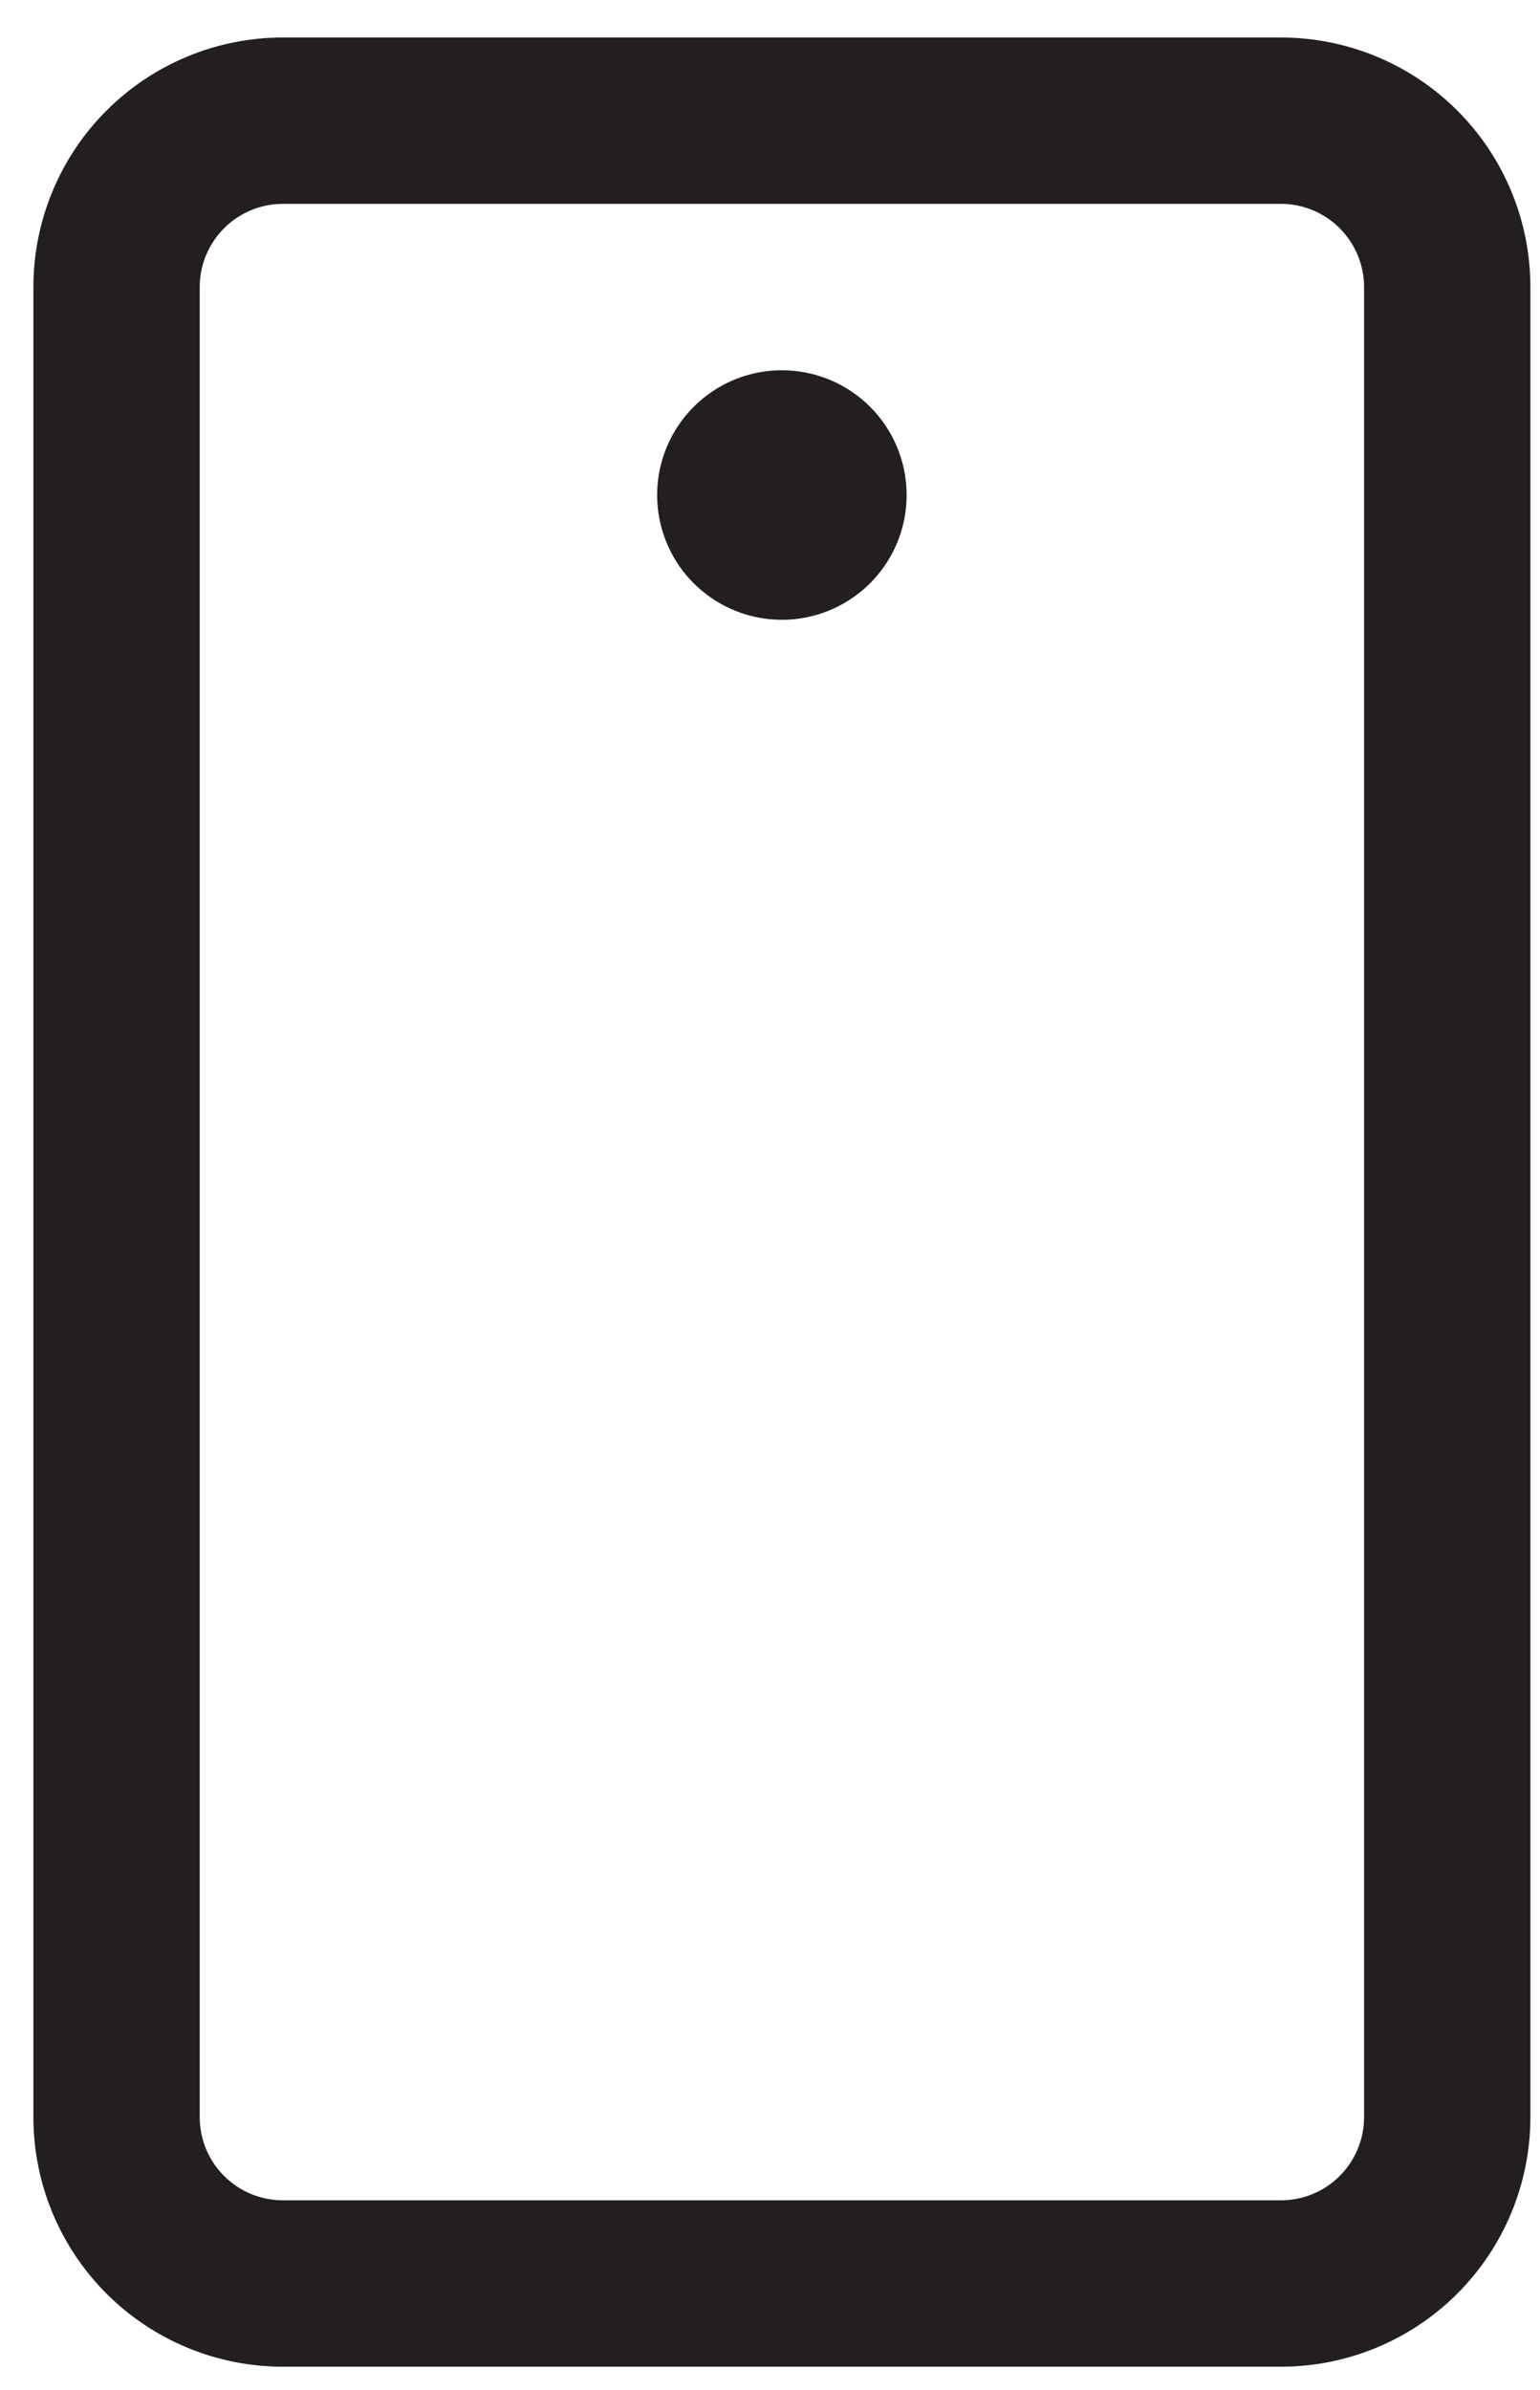 <svg width="29" height="45" viewBox="0 0 29 45" fill="none" xmlns="http://www.w3.org/2000/svg">
<path d="M24.121 0.706H5.327C4.081 0.706 2.886 1.201 2.005 2.082C1.124 2.963 0.629 4.158 0.629 5.404V39.859C0.629 41.105 1.124 42.3 2.005 43.182C2.886 44.063 4.081 44.558 5.327 44.558H24.121C25.367 44.558 26.562 44.063 27.443 43.182C28.324 42.3 28.819 41.105 28.819 39.859V5.404C28.819 4.158 28.324 2.963 27.443 2.082C26.562 1.201 25.367 0.706 24.121 0.706ZM25.687 39.859C25.687 40.275 25.522 40.673 25.228 40.967C24.935 41.261 24.536 41.425 24.121 41.425H5.327C4.912 41.425 4.514 41.261 4.22 40.967C3.926 40.673 3.761 40.275 3.761 39.859V5.404C3.761 4.989 3.926 4.591 4.22 4.297C4.514 4.003 4.912 3.838 5.327 3.838H24.121C24.536 3.838 24.935 4.003 25.228 4.297C25.522 4.591 25.687 4.989 25.687 5.404V39.859ZM17.073 9.32C17.073 9.784 16.936 10.239 16.677 10.625C16.419 11.011 16.052 11.312 15.623 11.49C15.194 11.668 14.722 11.714 14.266 11.624C13.81 11.533 13.392 11.309 13.063 10.981C12.734 10.652 12.511 10.234 12.42 9.778C12.329 9.322 12.376 8.85 12.554 8.421C12.732 7.992 13.033 7.625 13.419 7.367C13.805 7.108 14.259 6.971 14.724 6.971C15.347 6.971 15.945 7.218 16.385 7.659C16.826 8.099 17.073 8.697 17.073 9.32Z" fill="#231F20"/>
</svg>
